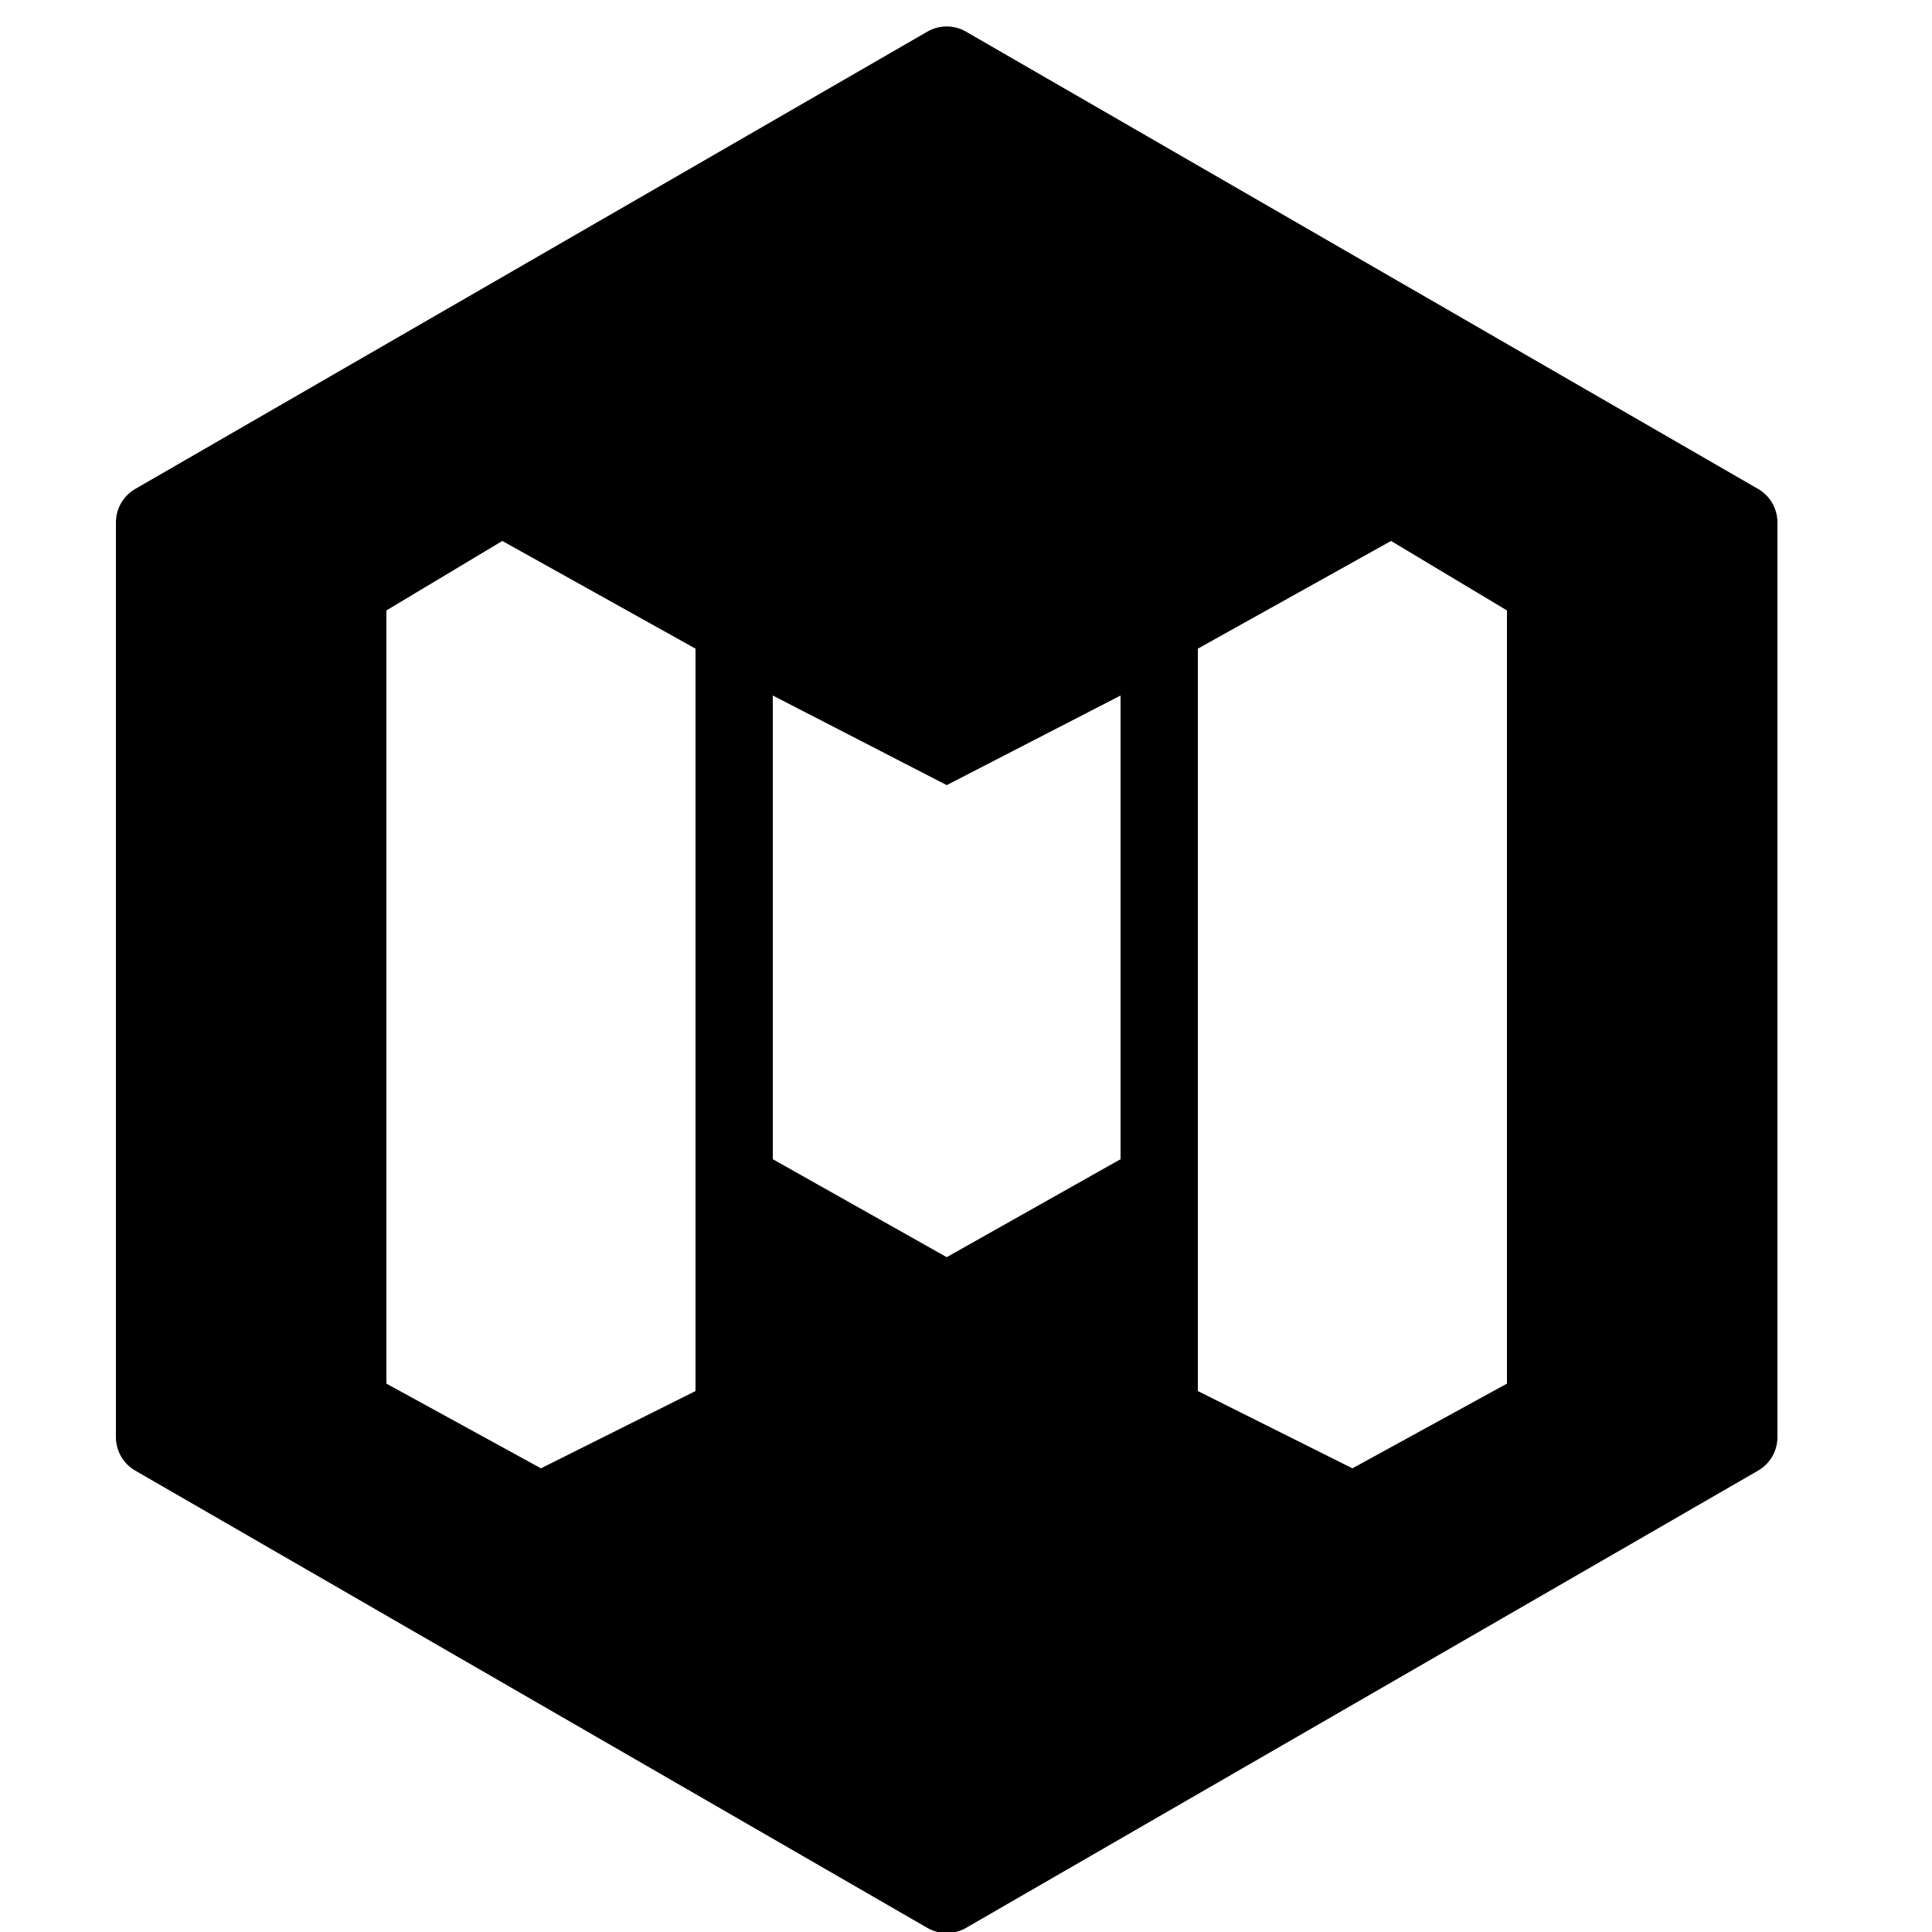 <svg xmlns="http://www.w3.org/2000/svg"  viewBox="0 0 50 50" width="50px" height="50px"><path d="M45.5,12.654L25,0.819c-0.309-0.179-0.691-0.179-1,0L3.5,12.654C3.19,12.833,3,13.163,3,13.521v23.672	c0,0.357,0.19,0.688,0.5,0.866L24,49.894c0.154,0.089,0.327,0.134,0.5,0.134s0.346-0.045,0.5-0.134l20.5-11.835	c0.31-0.179,0.5-0.509,0.5-0.866V13.521C46,13.163,45.81,12.833,45.5,12.654z M18,36l-4,2l-4-2.192V15.798L13,14l5,2.787V36z M29,30	l-4.486,2.528l-0.013,0.008l-0.013-0.008L20,30V18l4.501,2.319L29,18V30z M39,35.808L35,38l-4-2V16.787L36,14l3,1.798V35.808z"/></svg>